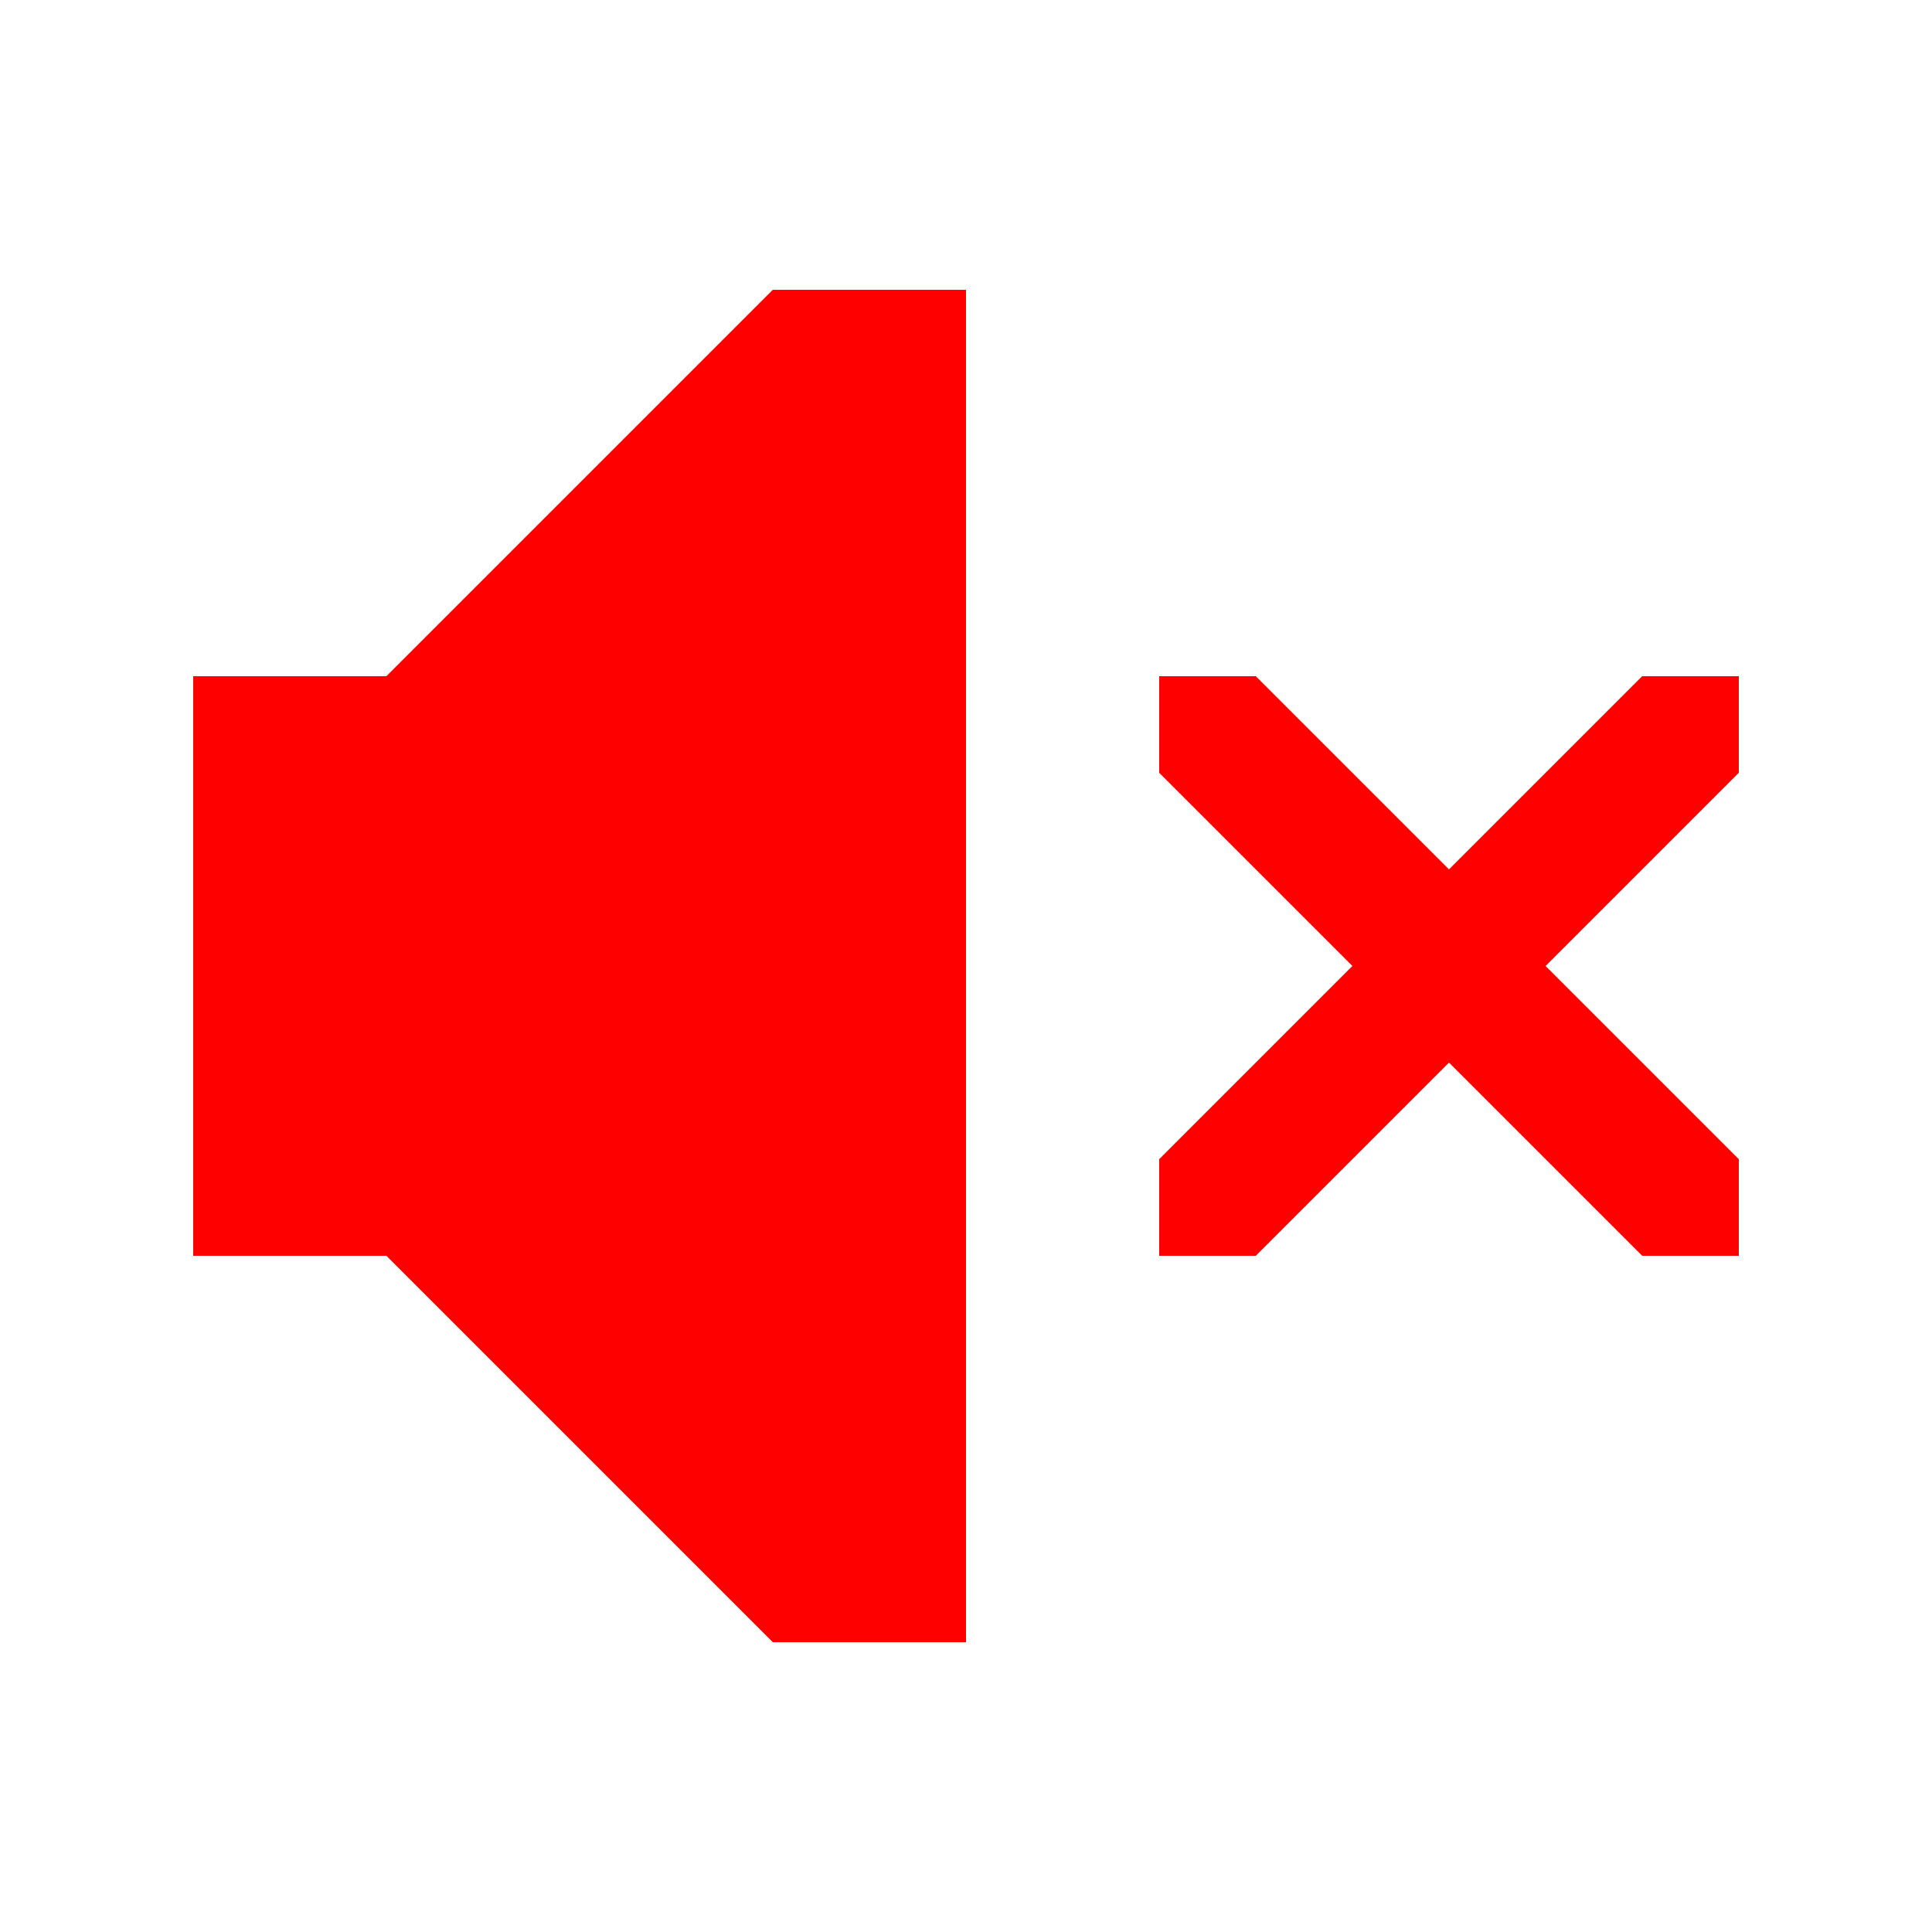 <?xml version="1.0" encoding="utf-8"?><!-- Uploaded to: SVG Repo, www.svgrepo.com, Generator: SVG Repo Mixer Tools -->
<svg width="800px" height="800px" viewBox="-2 -2 20 20" fill="none" xmlns="http://www.w3.org/2000/svg"><path d="M 6 1 H 8 V 15 H 6 L 2 11 H 0 V 5 H 2 L 6 1 Z M 11 5 l 2 2 l 2 -2 l 1 0 l 0 1 l -2 2 l 2 2 l 0 1 l -1 0 l -2 -2 l -2 2 l -1 0 l 0 -1 l 2 -2 l -2 -2 l 0 -1" fill="#ff0000"/></svg>

